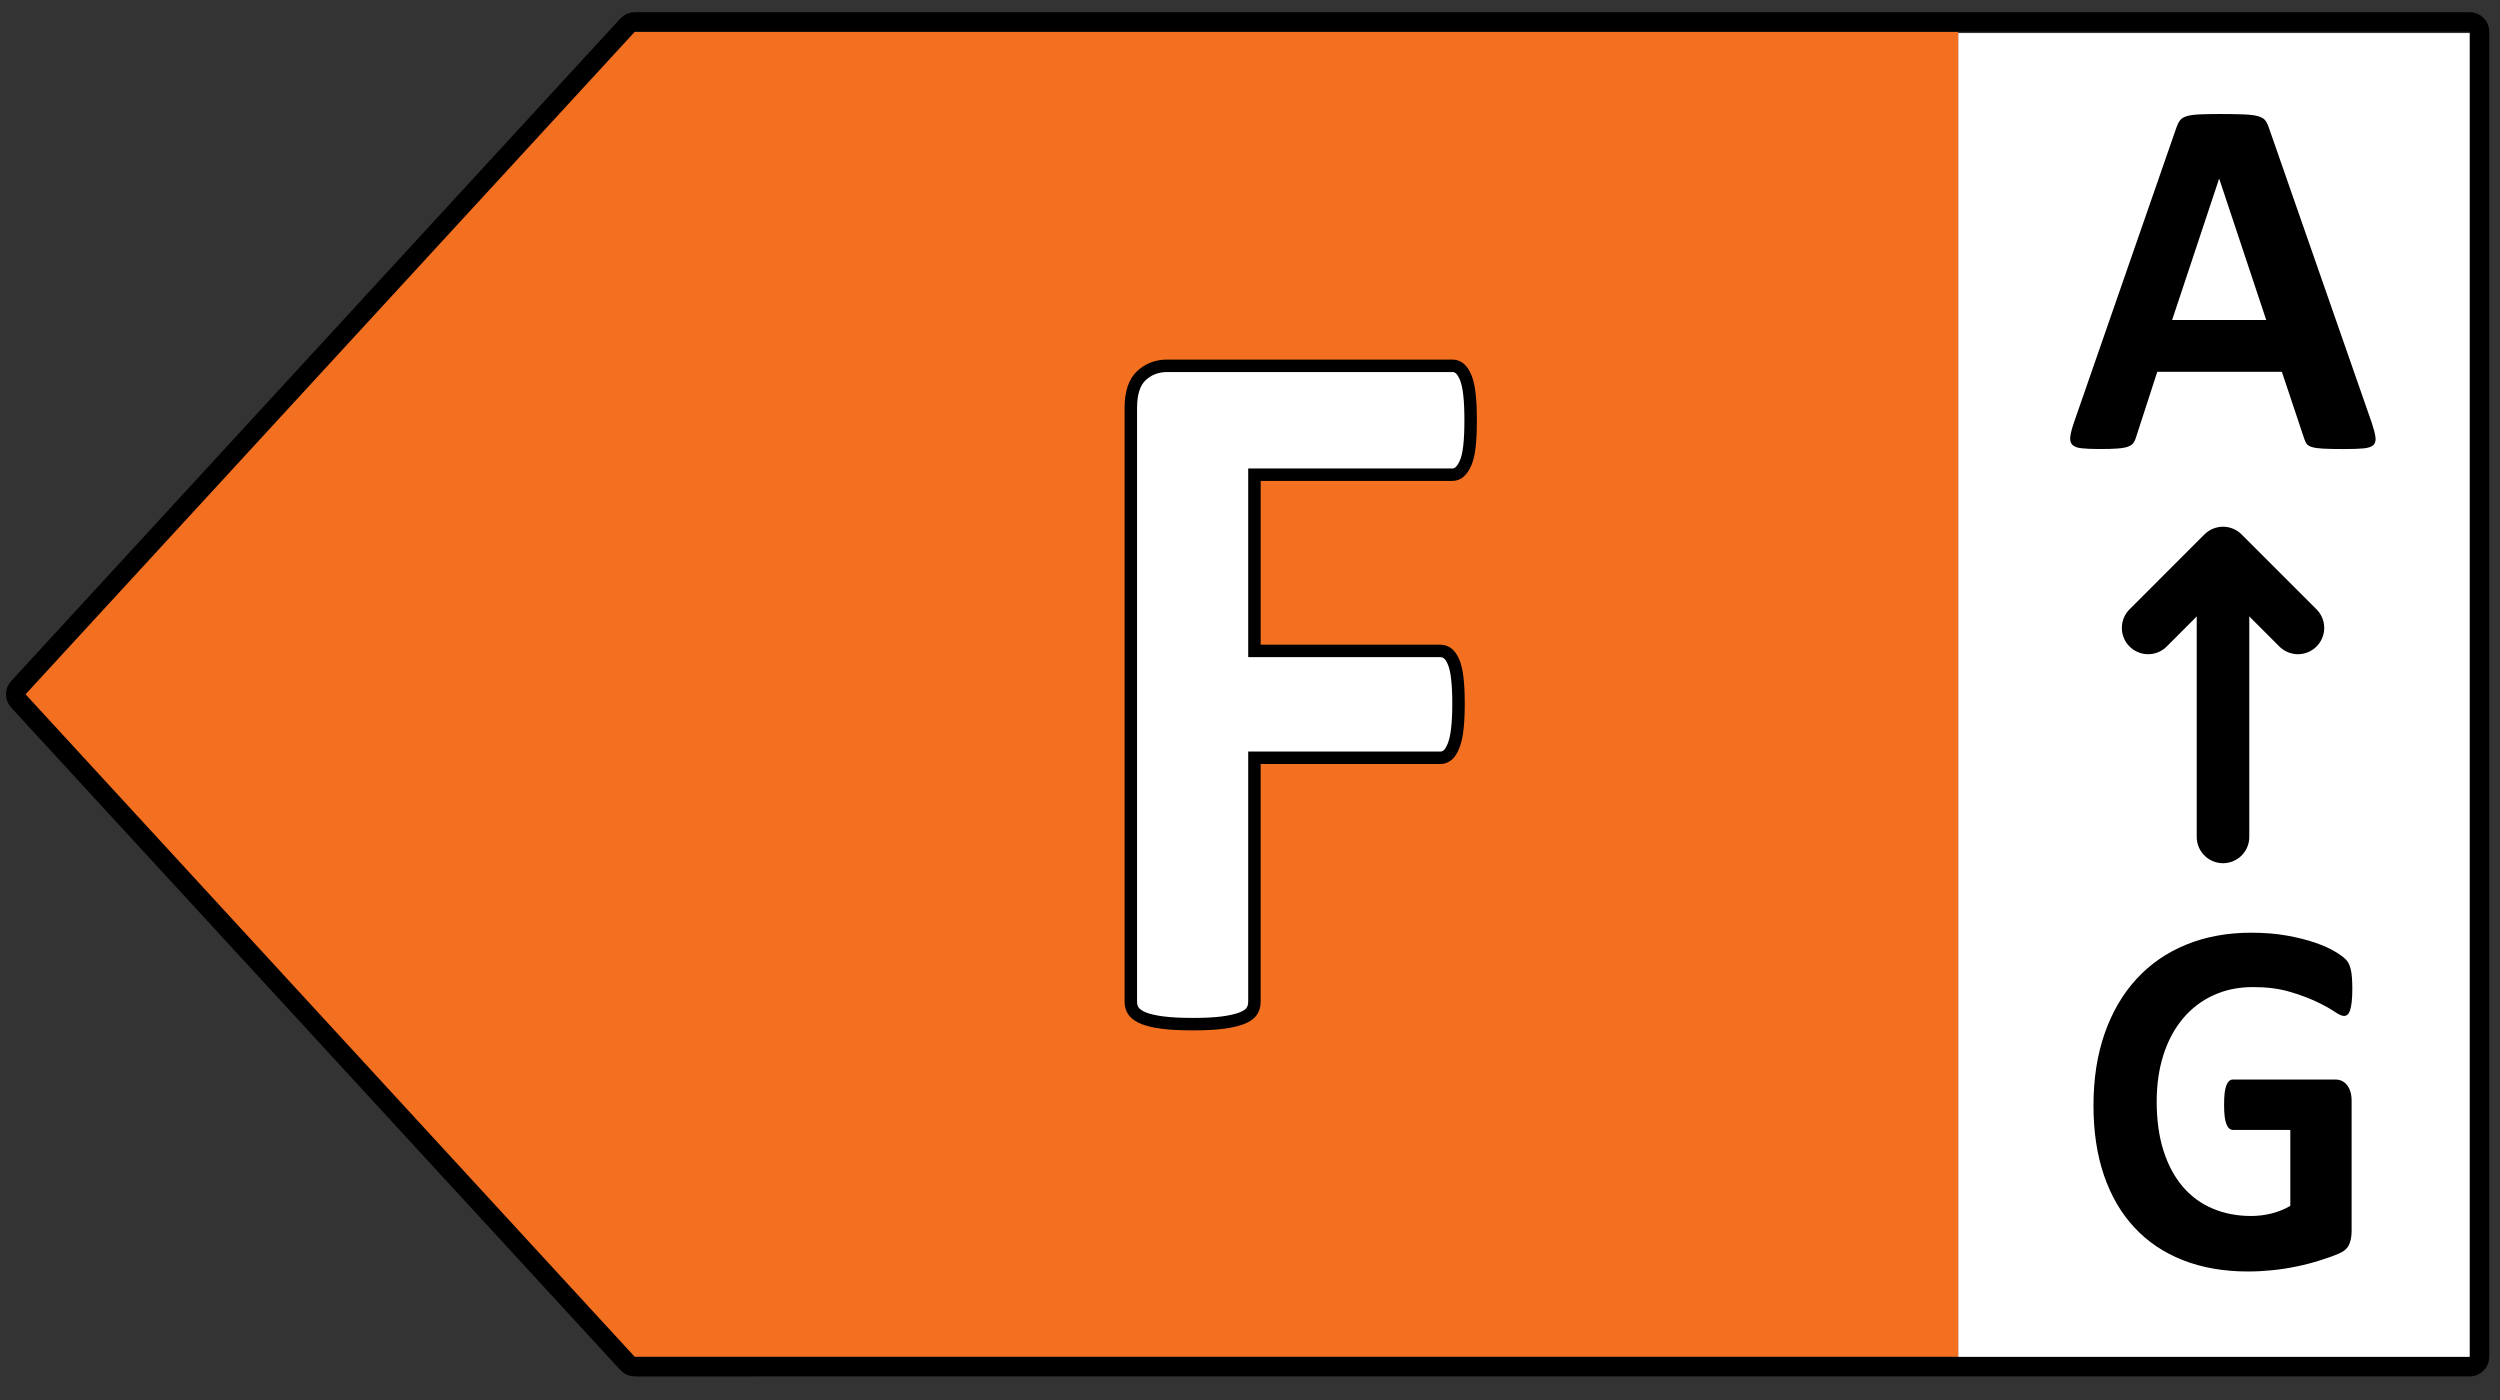 <?xml version="1.0" encoding="utf-8"?>
<!-- Generator: Adobe Illustrator 15.0.0, SVG Export Plug-In . SVG Version: 6.00 Build 0)  -->
<!DOCTYPE svg PUBLIC "-//W3C//DTD SVG 1.1//EN" "http://www.w3.org/Graphics/SVG/1.1/DTD/svg11.dtd">
<svg version="1.1" 
	id="All_left_arrows" 
	xmlns="http://www.w3.org/2000/svg" 
	xmlns:xlink="http://www.w3.org/1999/xlink" 
	xmlns:layout="http://www.ultraq.net.nz/thymeleaf/layout"
        x="-0.4px"
        y="23px" 
        width="75px" 
        height="42px" 
        preserveAspectRatio="xMinYMin slice"
        viewBox="-0.4 23 105.5 81.6" 
        enable-background="new -0.4 23 105.5 81.6"
	xml:space="preserve">
	

	
	

	
	<rect x="-0.4" y="23" width="105.5" height="81.6" fill="#333333" stroke="none"/>
	

	
	

	
	<g id="F_left">
			<rect x="82.235" y="24.395" fill="#FFFFFF" width="22" height="55.922"/>
	<polygon fill="#F37021" points="25.833,24.34 82.235,24.34 82.235,80.261 25.833,80.261 0.124,52.3 	"/>
	<g>
		<path d="M99.682,40.824c0.087,0.26,0.141,0.465,0.162,0.617c0.021,0.151-0.007,0.265-0.087,0.341
			c-0.079,0.075-0.22,0.122-0.422,0.141c-0.201,0.018-0.479,0.027-0.833,0.027c-0.368,0-0.655-0.006-0.86-0.017
			s-0.362-0.032-0.471-0.065c-0.107-0.032-0.184-0.077-0.227-0.135c-0.044-0.058-0.08-0.134-0.109-0.228l-0.94-2.814h-5.259
			l-0.888,2.738c-0.028,0.102-0.066,0.187-0.113,0.255c-0.048,0.068-0.123,0.123-0.228,0.162c-0.104,0.04-0.252,0.066-0.443,0.081
			s-0.441,0.022-0.752,0.022c-0.332,0-0.592-0.012-0.779-0.033s-0.317-0.073-0.39-0.156s-0.097-0.201-0.075-0.353
			s0.075-0.354,0.162-0.605l4.317-12.427c0.043-0.123,0.093-0.222,0.151-0.298c0.058-0.076,0.149-0.134,0.275-0.173
			c0.127-0.04,0.302-0.065,0.525-0.076c0.223-0.011,0.52-0.017,0.887-0.017c0.426,0,0.766,0.006,1.018,0.017s0.449,0.036,0.59,0.076
			c0.141,0.039,0.241,0.099,0.303,0.179c0.062,0.079,0.113,0.188,0.156,0.324L99.682,40.824z M93.254,30.552h-0.011l-1.98,5.953
			h3.972L93.254,30.552z"/>
	</g>
	
		<line fill="none" stroke="#000000" stroke-width="2.218" stroke-linecap="round" stroke-linejoin="round" stroke-miterlimit="10" x1="93.411" y1="58.318" x2="93.411" y2="46.393"/>
	
		<polyline fill="none" stroke="#000000" stroke-width="2.218" stroke-linecap="round" stroke-linejoin="round" stroke-miterlimit="10" points="
		96.573,49.498 93.411,46.337 90.251,49.498 	"/>
	<g>
		<path d="M98.868,64.739c0,0.208-0.009,0.385-0.025,0.534c-0.017,0.15-0.039,0.27-0.068,0.359c-0.03,0.088-0.066,0.15-0.109,0.186
			c-0.043,0.037-0.094,0.055-0.152,0.055c-0.086,0-0.225-0.064-0.416-0.193c-0.19-0.127-0.443-0.268-0.76-0.416
			c-0.316-0.15-0.693-0.289-1.131-0.416c-0.438-0.129-0.947-0.193-1.526-0.193c-0.619,0-1.179,0.115-1.679,0.347
			c-0.501,0.23-0.929,0.559-1.284,0.982s-0.629,0.934-0.819,1.527c-0.191,0.596-0.287,1.252-0.287,1.973
			c0,0.791,0.098,1.486,0.291,2.088c0.195,0.604,0.467,1.107,0.815,1.512c0.349,0.406,0.769,0.713,1.259,0.92
			s1.033,0.311,1.625,0.311c0.29,0,0.576-0.037,0.859-0.107c0.283-0.072,0.547-0.178,0.79-0.32v-3.205h-2.419
			c-0.119,0-0.211-0.082-0.277-0.242s-0.099-0.432-0.099-0.816c0-0.199,0.009-0.367,0.024-0.502
			c0.017-0.135,0.041-0.244,0.074-0.326s0.072-0.143,0.119-0.182c0.045-0.039,0.098-0.059,0.158-0.059h4.315
			c0.105,0,0.199,0.02,0.282,0.059c0.082,0.039,0.154,0.098,0.217,0.176s0.109,0.174,0.143,0.283c0.033,0.111,0.05,0.236,0.05,0.379
			v5.504c0,0.213-0.034,0.4-0.104,0.561s-0.211,0.287-0.425,0.379c-0.214,0.094-0.479,0.189-0.795,0.289s-0.645,0.186-0.982,0.256
			c-0.34,0.072-0.682,0.125-1.027,0.16s-0.693,0.055-1.043,0.055c-1.02,0-1.934-0.16-2.74-0.477s-1.49-0.775-2.049-1.379
			c-0.561-0.602-0.988-1.334-1.285-2.201c-0.296-0.865-0.443-1.846-0.443-2.943c0-1.133,0.157-2.148,0.474-3.051
			c0.315-0.9,0.764-1.666,1.343-2.296c0.58-0.631,1.279-1.113,2.1-1.448c0.819-0.334,1.732-0.502,2.74-0.502
			c0.553,0,1.057,0.041,1.512,0.123c0.454,0.082,0.851,0.182,1.189,0.299c0.34,0.118,0.621,0.244,0.845,0.38
			c0.224,0.135,0.38,0.253,0.47,0.353c0.088,0.1,0.152,0.24,0.191,0.422C98.848,64.114,98.868,64.383,98.868,64.739z"/>
	</g>
	<path fill="none" stroke="#000000" stroke-width="0.825" stroke-linejoin="round" stroke-miterlimit="10" d="M26.389,23.927h77.432
		c0.229,0,0.414,0.185,0.414,0.413v55.921c0,0.227-0.186,0.412-0.414,0.412H26.389c-0.115,0-0.226-0.049-0.304-0.133L0.374,52.579
		c-0.145-0.158-0.145-0.4,0-0.559L26.085,24.06C26.163,23.975,26.274,23.927,26.389,23.927z"/>
	<g>
		<path fill="#FFFFFF" d="M61.662,40.747c0,0.427-0.017,0.787-0.05,1.079s-0.086,0.523-0.158,0.694s-0.154,0.299-0.246,0.385
			c-0.092,0.085-0.197,0.128-0.316,0.128h-8.355v7.437h7.842c0.119,0,0.225,0.036,0.316,0.107s0.174,0.192,0.246,0.363
			s0.125,0.398,0.158,0.684s0.05,0.642,0.05,1.068c0,0.428-0.017,0.784-0.05,1.068c-0.033,0.285-0.086,0.521-0.158,0.706
			c-0.072,0.185-0.154,0.316-0.246,0.395c-0.092,0.079-0.197,0.118-0.316,0.118h-7.842v10.299c0,0.158-0.04,0.293-0.119,0.406
			c-0.079,0.115-0.221,0.211-0.425,0.289s-0.471,0.139-0.8,0.182c-0.33,0.043-0.75,0.064-1.264,0.064
			c-0.502,0-0.92-0.021-1.255-0.064c-0.336-0.043-0.603-0.104-0.8-0.182s-0.34-0.174-0.426-0.289
			c-0.085-0.113-0.128-0.248-0.128-0.406V40.213c0-0.627,0.148-1.08,0.444-1.357c0.297-0.278,0.662-0.417,1.097-0.417h12.03
			c0.119,0,0.225,0.04,0.316,0.118s0.174,0.206,0.246,0.384c0.072,0.179,0.125,0.417,0.158,0.717
			C61.646,39.956,61.662,40.319,61.662,40.747z"/>
	</g>
	<path fill="none" stroke="#000000" stroke-width="0.526" stroke-miterlimit="10" d="M61.612,39.656
		c-0.031-0.3-0.084-0.538-0.157-0.715c-0.073-0.178-0.155-0.307-0.247-0.386c-0.093-0.078-0.198-0.118-0.315-0.118H48.86
		c-0.435,0-0.799,0.141-1.096,0.418c-0.295,0.278-0.443,0.731-0.443,1.357v25.066c0,0.158,0.043,0.295,0.127,0.408
		c0.086,0.113,0.227,0.209,0.426,0.287c0.197,0.078,0.465,0.139,0.801,0.182s0.752,0.064,1.254,0.064
		c0.514,0,0.935-0.021,1.265-0.064c0.327-0.043,0.595-0.104,0.799-0.182s0.346-0.174,0.425-0.287
		c0.078-0.113,0.119-0.25,0.119-0.408V54.979h7.843c0.117,0,0.223-0.04,0.315-0.118c0.092-0.079,0.174-0.21,0.247-0.395
		c0.073-0.186,0.125-0.42,0.157-0.706c0.033-0.285,0.051-0.642,0.051-1.068s-0.018-0.783-0.051-1.067
		c-0.032-0.285-0.084-0.515-0.157-0.686s-0.155-0.291-0.247-0.363c-0.093-0.069-0.198-0.107-0.315-0.107h-7.843v-7.436h8.356
		c0.117,0,0.223-0.044,0.315-0.129c0.092-0.086,0.174-0.213,0.247-0.383c0.073-0.173,0.126-0.403,0.157-0.696
		c0.033-0.291,0.049-0.652,0.049-1.079S61.646,39.956,61.612,39.656z"/>
	</g>
	
	

	
	

	
	

	
	

	
	

	
</svg>
